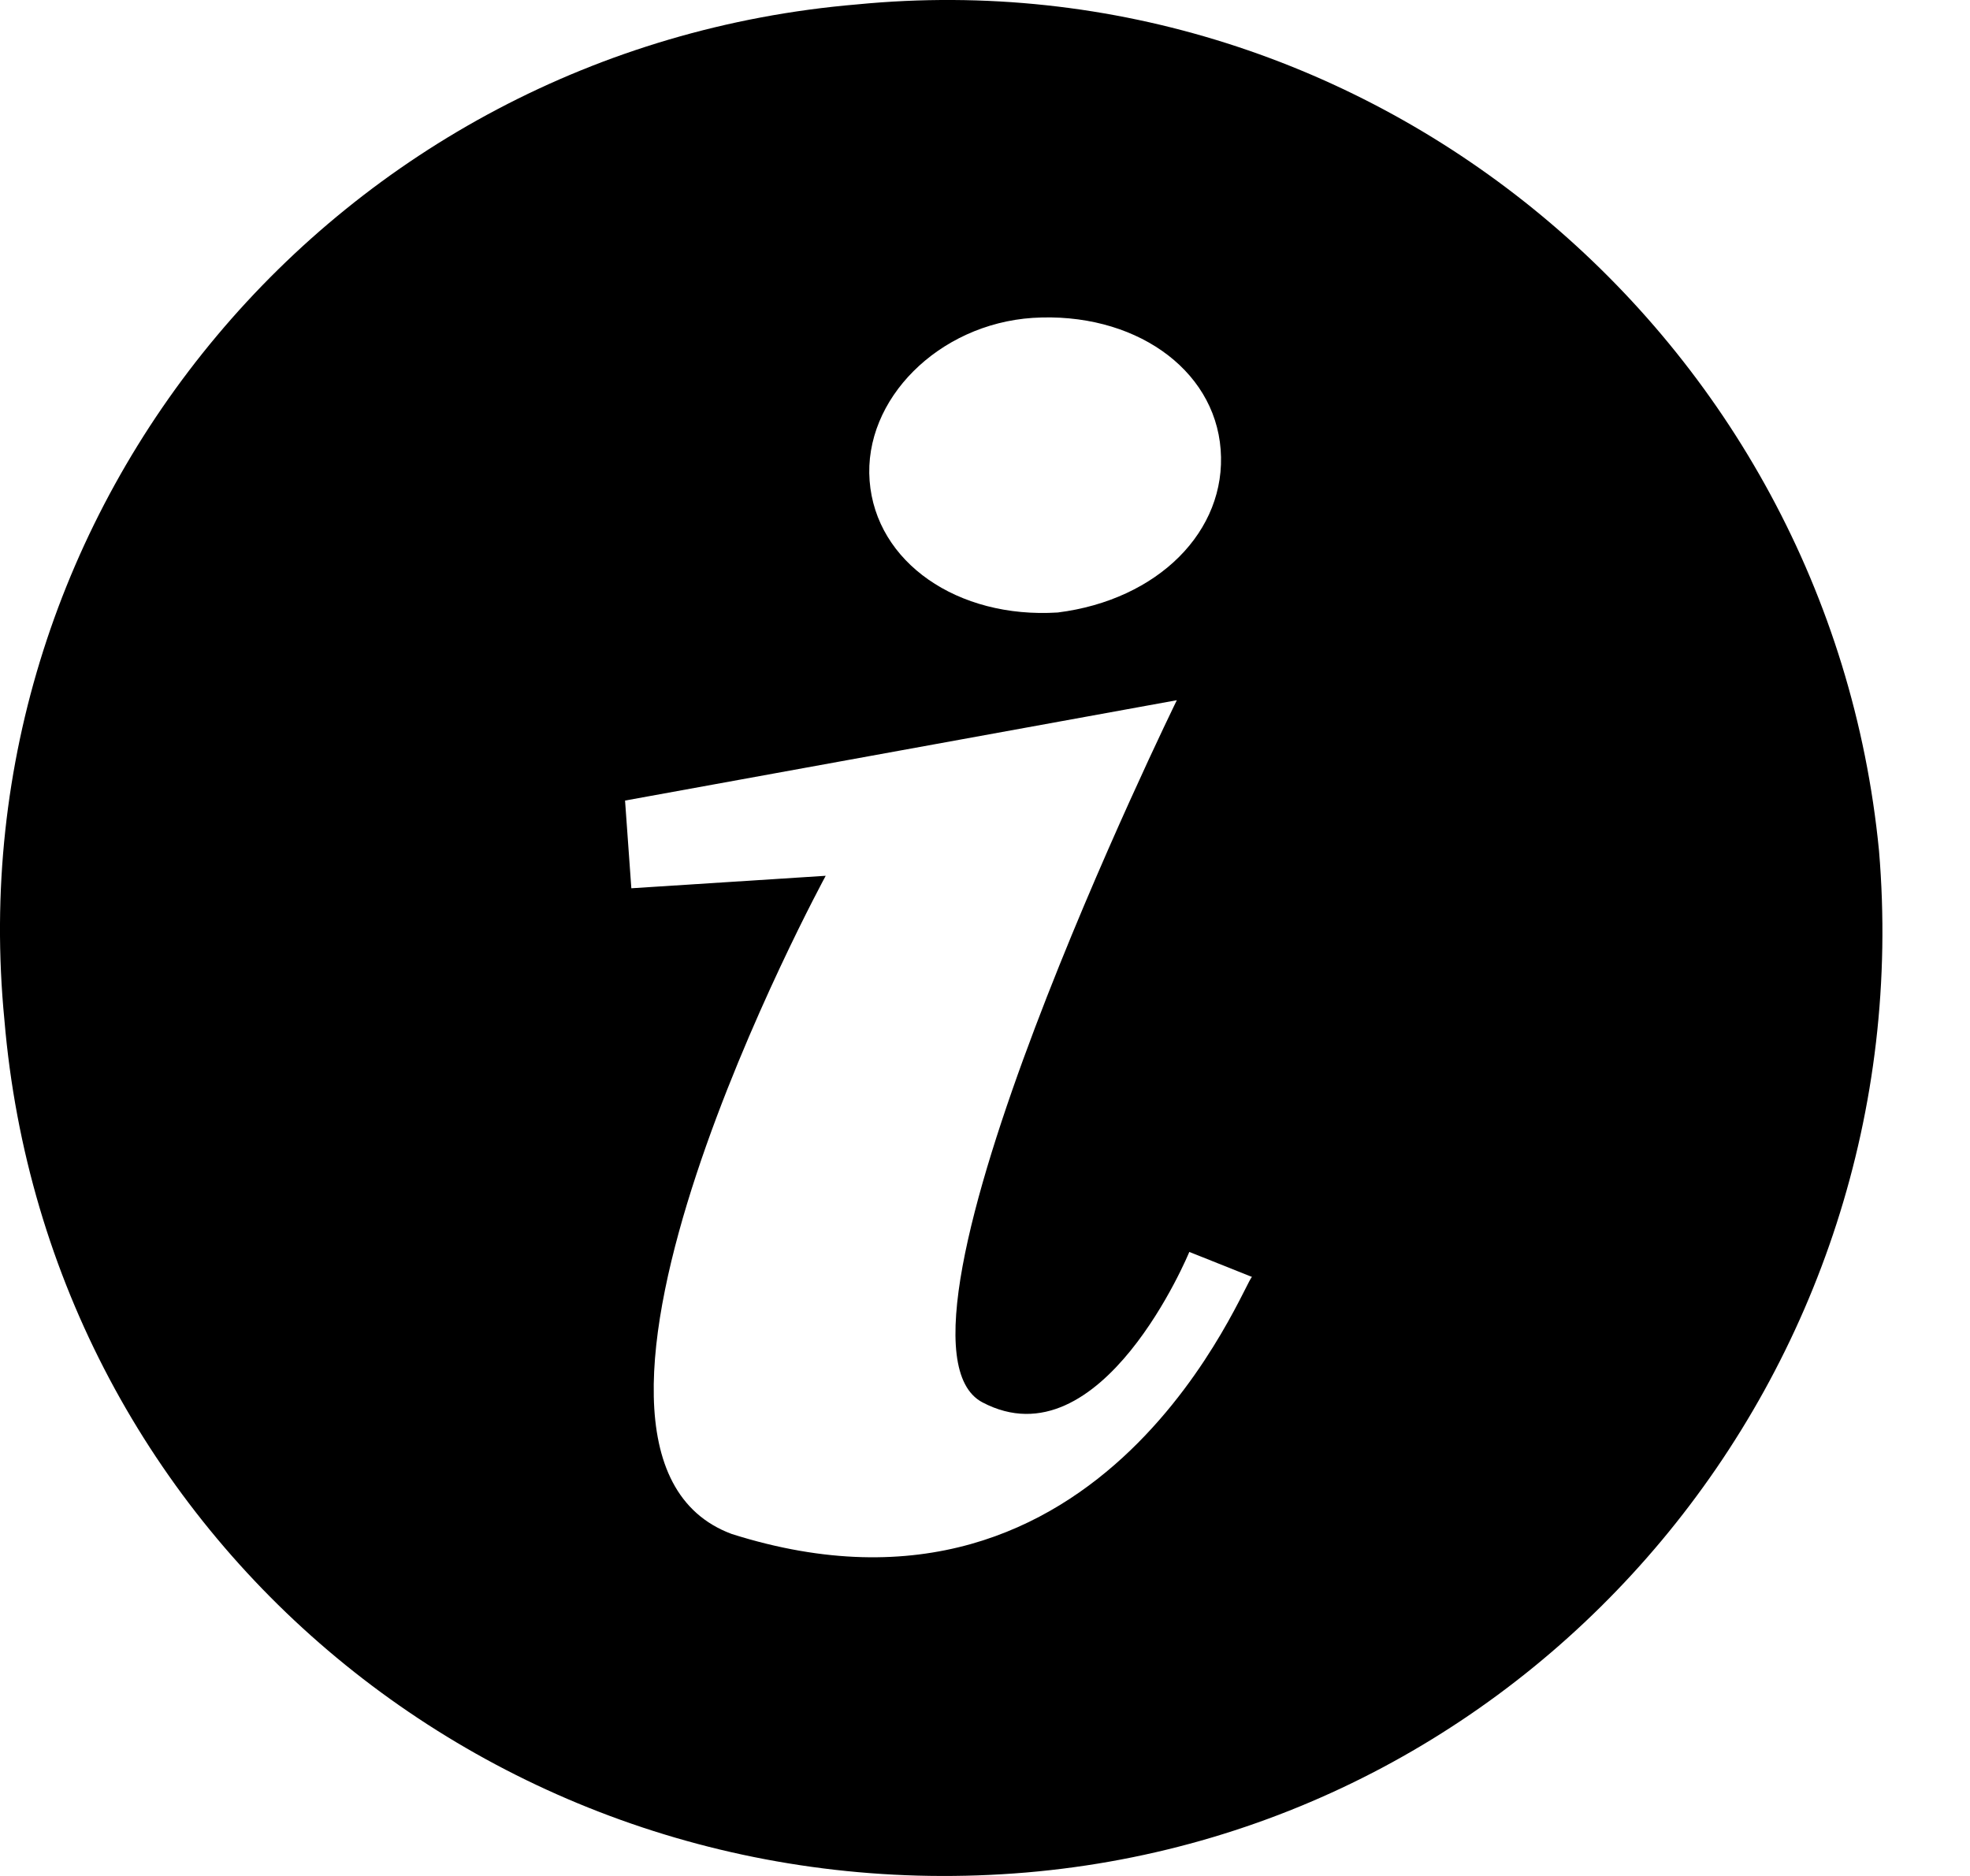 <svg width="21" height="20" viewBox="0 0 21 20" fill="none" xmlns="http://www.w3.org/2000/svg">
<path d="M9.136 0.047C3.589 0.515 -0.488 5.394 0.047 10.874C0.515 16.421 5.394 20.431 10.941 19.963C16.421 19.495 20.497 14.616 20.03 9.069C19.495 3.589 14.616 -0.488 9.136 0.047ZM7.8 16.354C5.46 15.485 8.802 9.337 8.802 9.337L6.73 9.47L6.663 8.535L12.545 7.465C12.545 7.465 9.203 14.282 10.473 14.951C11.743 15.619 12.678 13.347 12.678 13.347L13.347 13.614C13.28 13.614 11.809 17.624 7.8 16.354ZM11.275 6.53C10.206 6.597 9.337 5.995 9.27 5.126C9.203 4.258 10.005 3.456 11.008 3.389C12.077 3.322 12.946 3.923 13.012 4.792C13.079 5.661 12.344 6.396 11.275 6.53Z" fill="#000"/>
</svg>
